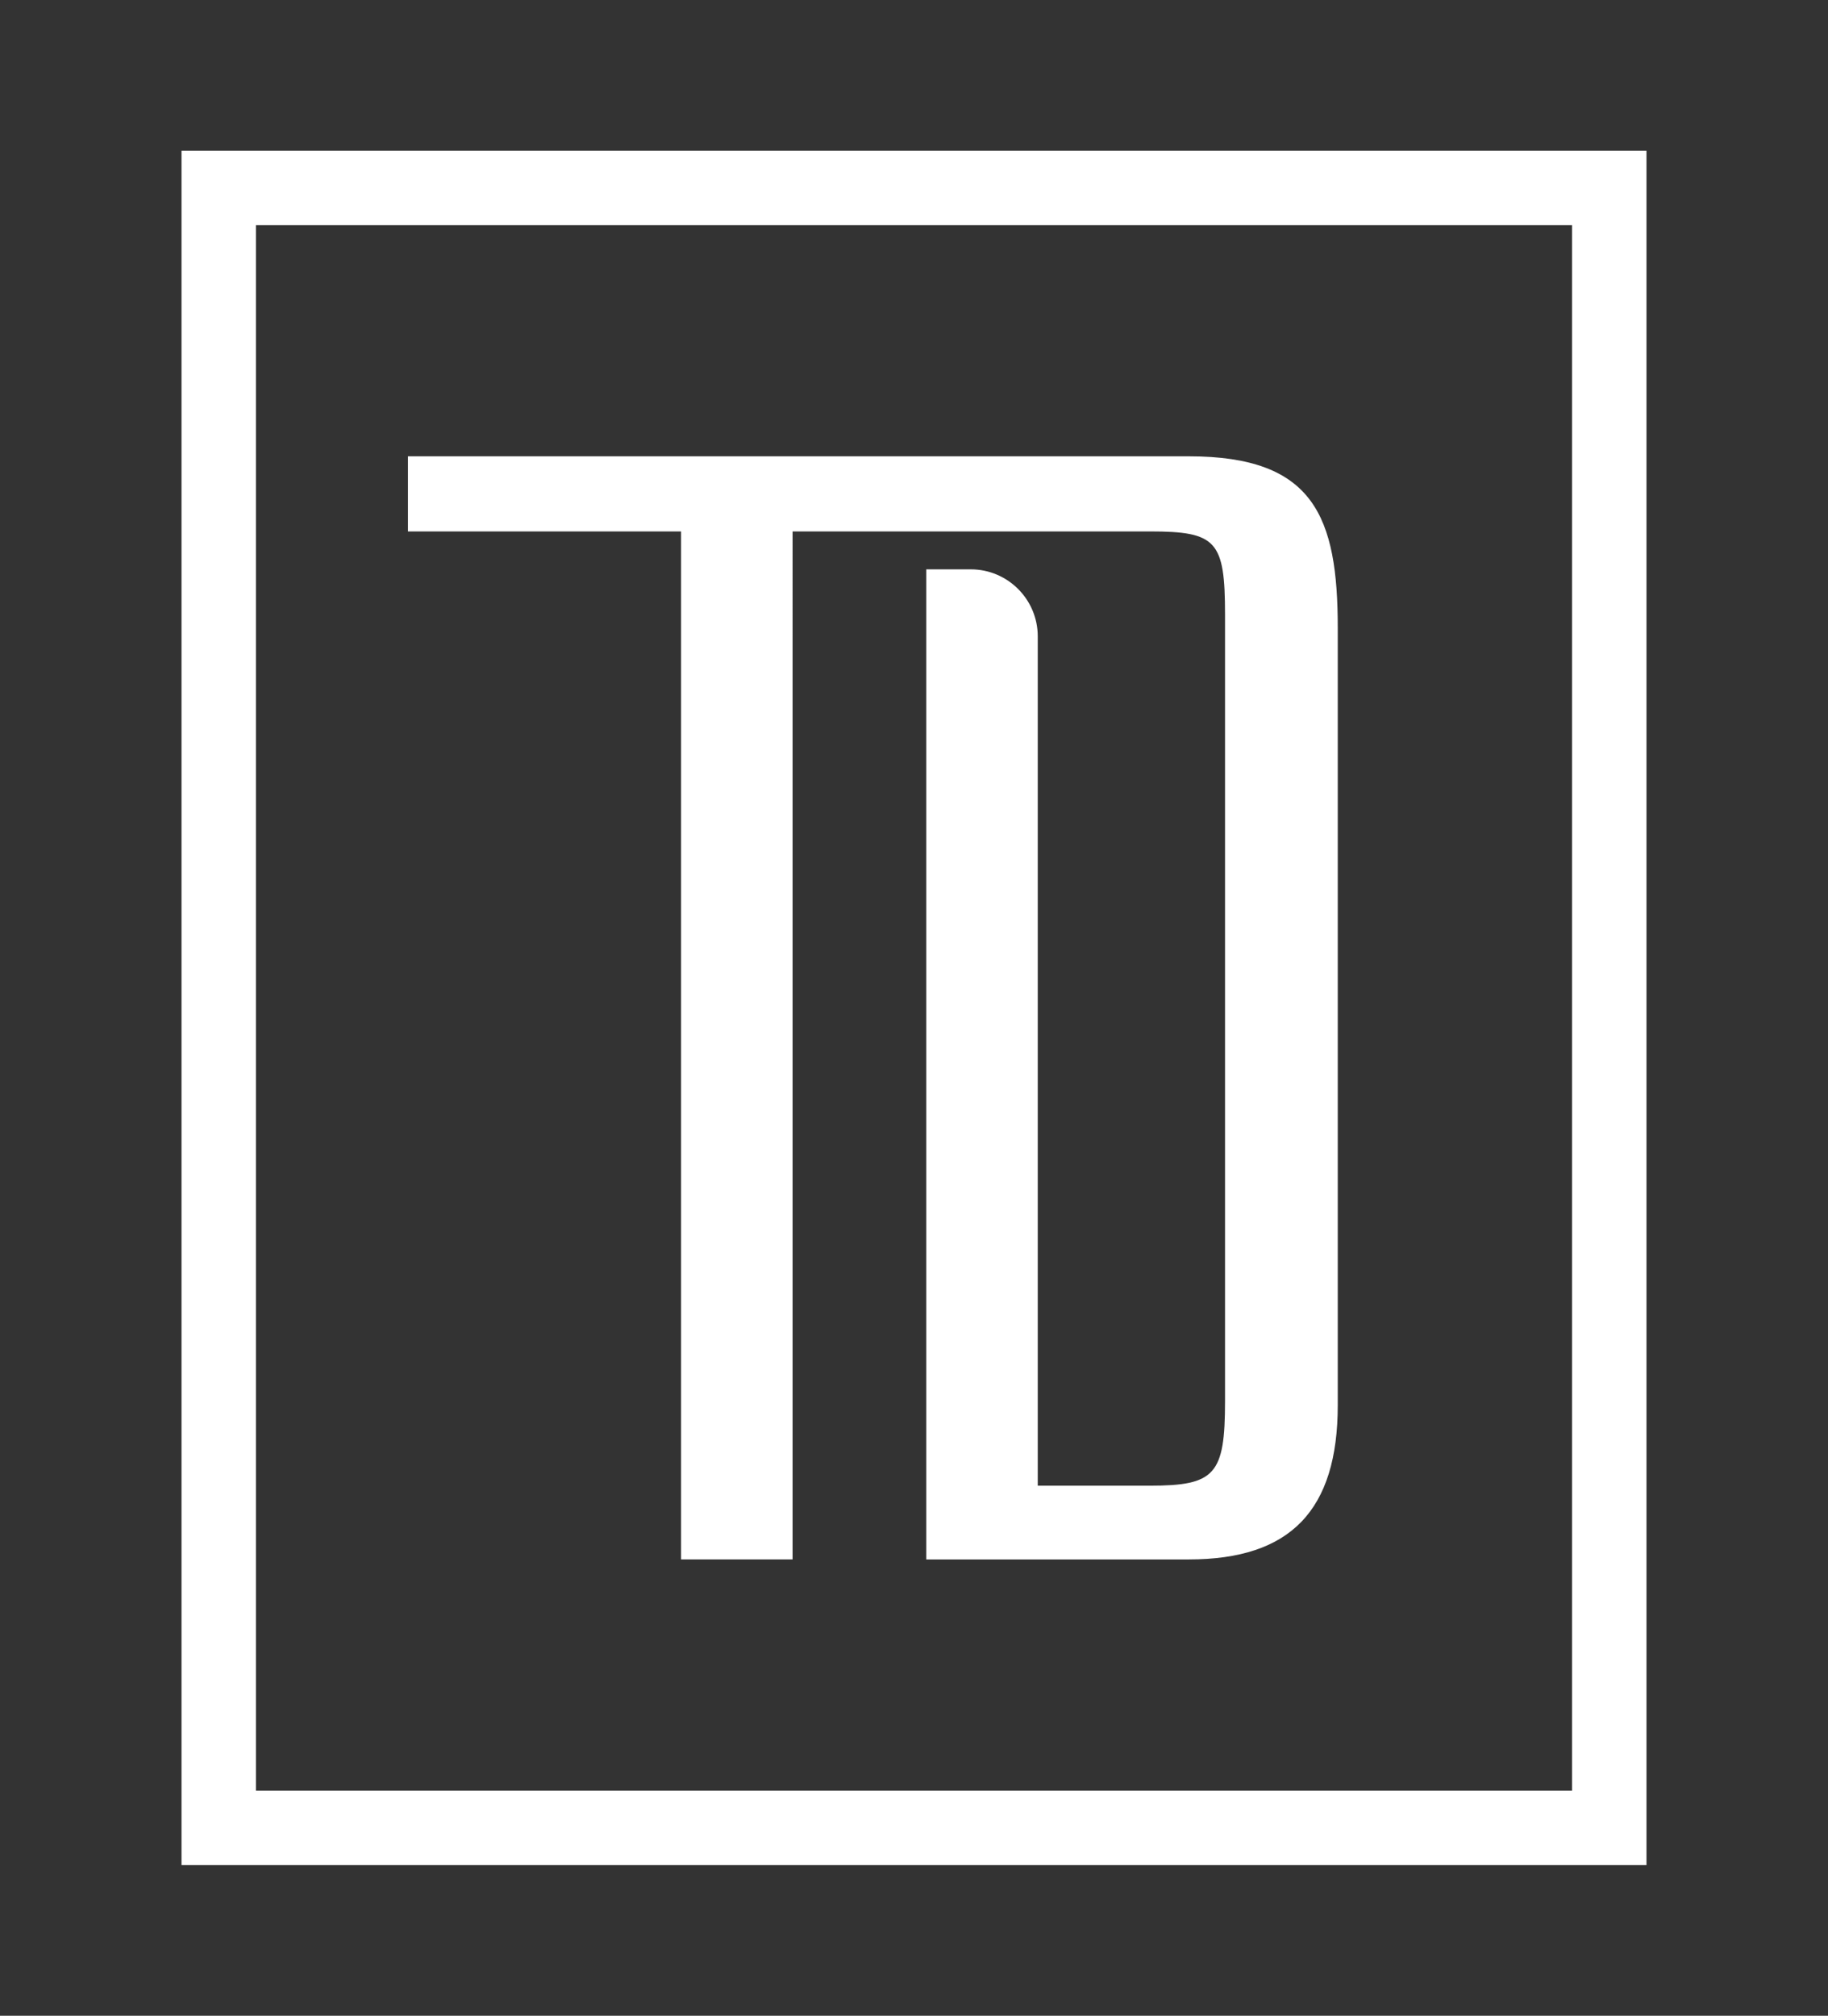 <?xml version="1.0" encoding="iso-8859-1"?>
<!-- Generator: Adobe Illustrator 26.0.3, SVG Export Plug-In . SVG Version: 6.00 Build 0)  -->
<svg version="1.1" id="Layer_1" xmlns="http://www.w3.org/2000/svg" xmlns:xlink="http://www.w3.org/1999/xlink" x="0px" y="0px"
	 width="1524.542px" height="1680.437px" viewBox="0 0 1524.542 1680.437" enable-background="new 0 0 1524.542 1680.437"
	 xml:space="preserve">
<rect x="0" y="0" width="1524.542" height="1680.437" fill="#333333" stroke="none"/>
<g>
	<path fill="#FFFFFF" d="M151.383,125.565v1429.307h1221.776V125.565H151.383z M1311.061,1492.774H213.481V187.663h1097.581
		V1492.774z"/>
	<path fill="#FFFFFF" d="M991.521,380.407H340.236v62.65h227.77v856.969h93.004V443.057l297.973-0.024
		c55.655,0,62.683,7.78,62.683,69.381v655.642c0,61.273-8.202,70.497-62.683,70.497h-93.505V530.492
		c0-30.8-25.057-55.858-55.858-55.858h-37.119v825.393h219.019c84.708,0,124.163-40.867,124.163-128.611V523.584
		C1115.684,430.729,1095.896,380.407,991.521,380.407z"/>
</g>
</svg>
